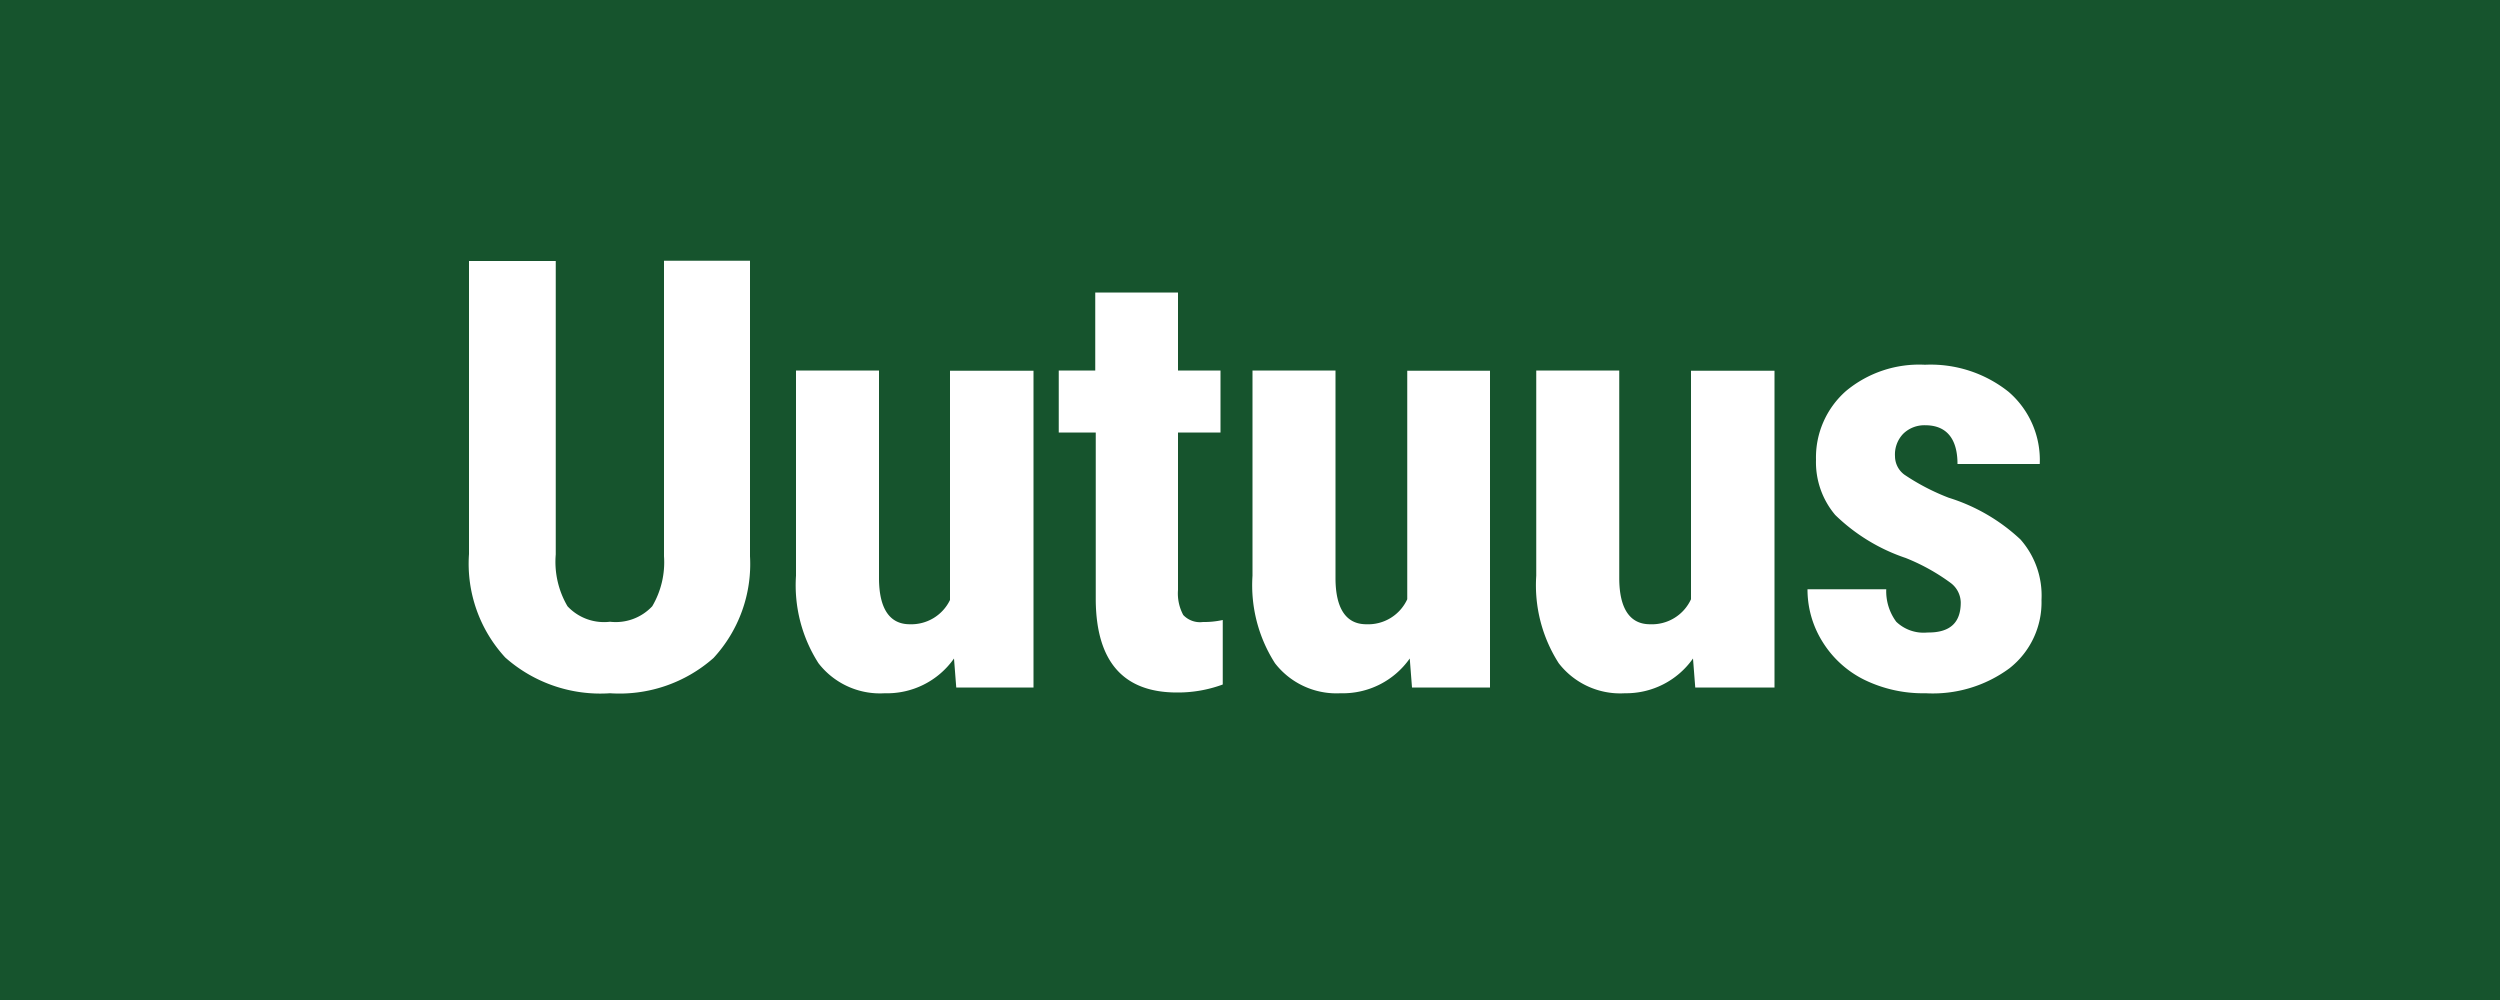 <svg id="Layer_1" data-name="Layer 1" xmlns="http://www.w3.org/2000/svg" viewBox="0 0 100 40"><defs><style>.cls-1{fill:#16542d;}.cls-2{fill:#fff;}</style></defs><rect class="cls-1" width="100" height="40"/><path class="cls-2" d="M30,10.44V22.25a5.54,5.54,0,0,1-1.46,4.07,5.68,5.68,0,0,1-4.14,1.41,5.73,5.73,0,0,1-4.19-1.43,5.54,5.54,0,0,1-1.45-4.14V10.44h3.47V22.18a3.51,3.51,0,0,0,.47,2.07,2,2,0,0,0,1.7.62,2,2,0,0,0,1.69-.62,3.47,3.47,0,0,0,.47-2V10.43H30Z"/><path class="cls-2" d="M38.16,26.34a3.27,3.27,0,0,1-2.77,1.39,3.11,3.11,0,0,1-2.65-1.2,5.78,5.78,0,0,1-.9-3.5V14.82h3.32v8.3c0,1.23.43,1.85,1.23,1.85A1.72,1.72,0,0,0,38,24V14.83h3.34V27.5H38.25Z"/><path class="cls-2" d="M47.12,11.7v3.12h1.7V17.3h-1.7v6.3a1.82,1.82,0,0,0,.21,1,.92.92,0,0,0,.79.28,3.43,3.43,0,0,0,.79-.08l0,2.58a5.17,5.17,0,0,1-1.83.32q-3.21,0-3.25-3.68V17.3H42.35V14.82h1.46V11.7Z"/><path class="cls-2" d="M56.39,26.34a3.27,3.27,0,0,1-2.77,1.39A3.11,3.11,0,0,1,51,26.53a5.78,5.78,0,0,1-.9-3.5V14.82h3.32v8.3c0,1.23.43,1.85,1.23,1.85a1.72,1.72,0,0,0,1.64-1V14.83H59.6V27.5H56.48Z"/><path class="cls-2" d="M67.72,26.34A3.27,3.27,0,0,1,65,27.73a3.11,3.11,0,0,1-2.65-1.2,5.78,5.78,0,0,1-.9-3.5V14.82h3.32v8.3c0,1.23.43,1.85,1.23,1.85a1.72,1.72,0,0,0,1.64-1V14.83h3.34V27.5H67.81Z"/><path class="cls-2" d="M78.43,24.1a1,1,0,0,0-.4-.78,8.06,8.06,0,0,0-1.8-1,7.44,7.44,0,0,1-2.82-1.72,3.27,3.27,0,0,1-.77-2.21,3.54,3.54,0,0,1,1.2-2.75A4.57,4.57,0,0,1,77,14.59a5,5,0,0,1,3.34,1.08,3.6,3.6,0,0,1,1.25,2.89H78.3c0-1-.43-1.55-1.29-1.55a1.21,1.21,0,0,0-.87.33,1.19,1.19,0,0,0-.34.91.92.92,0,0,0,.38.74,8.86,8.86,0,0,0,1.77.92,7.41,7.41,0,0,1,2.87,1.67A3.39,3.39,0,0,1,81.66,24a3.35,3.35,0,0,1-1.28,2.73,5.16,5.16,0,0,1-3.35,1,5.37,5.37,0,0,1-2.46-.54,4.1,4.1,0,0,1-1.67-1.52,3.94,3.94,0,0,1-.6-2.1h3.15a2.05,2.05,0,0,0,.4,1.3,1.58,1.58,0,0,0,1.25.43C78,25.31,78.43,24.91,78.43,24.1Z"/></svg>